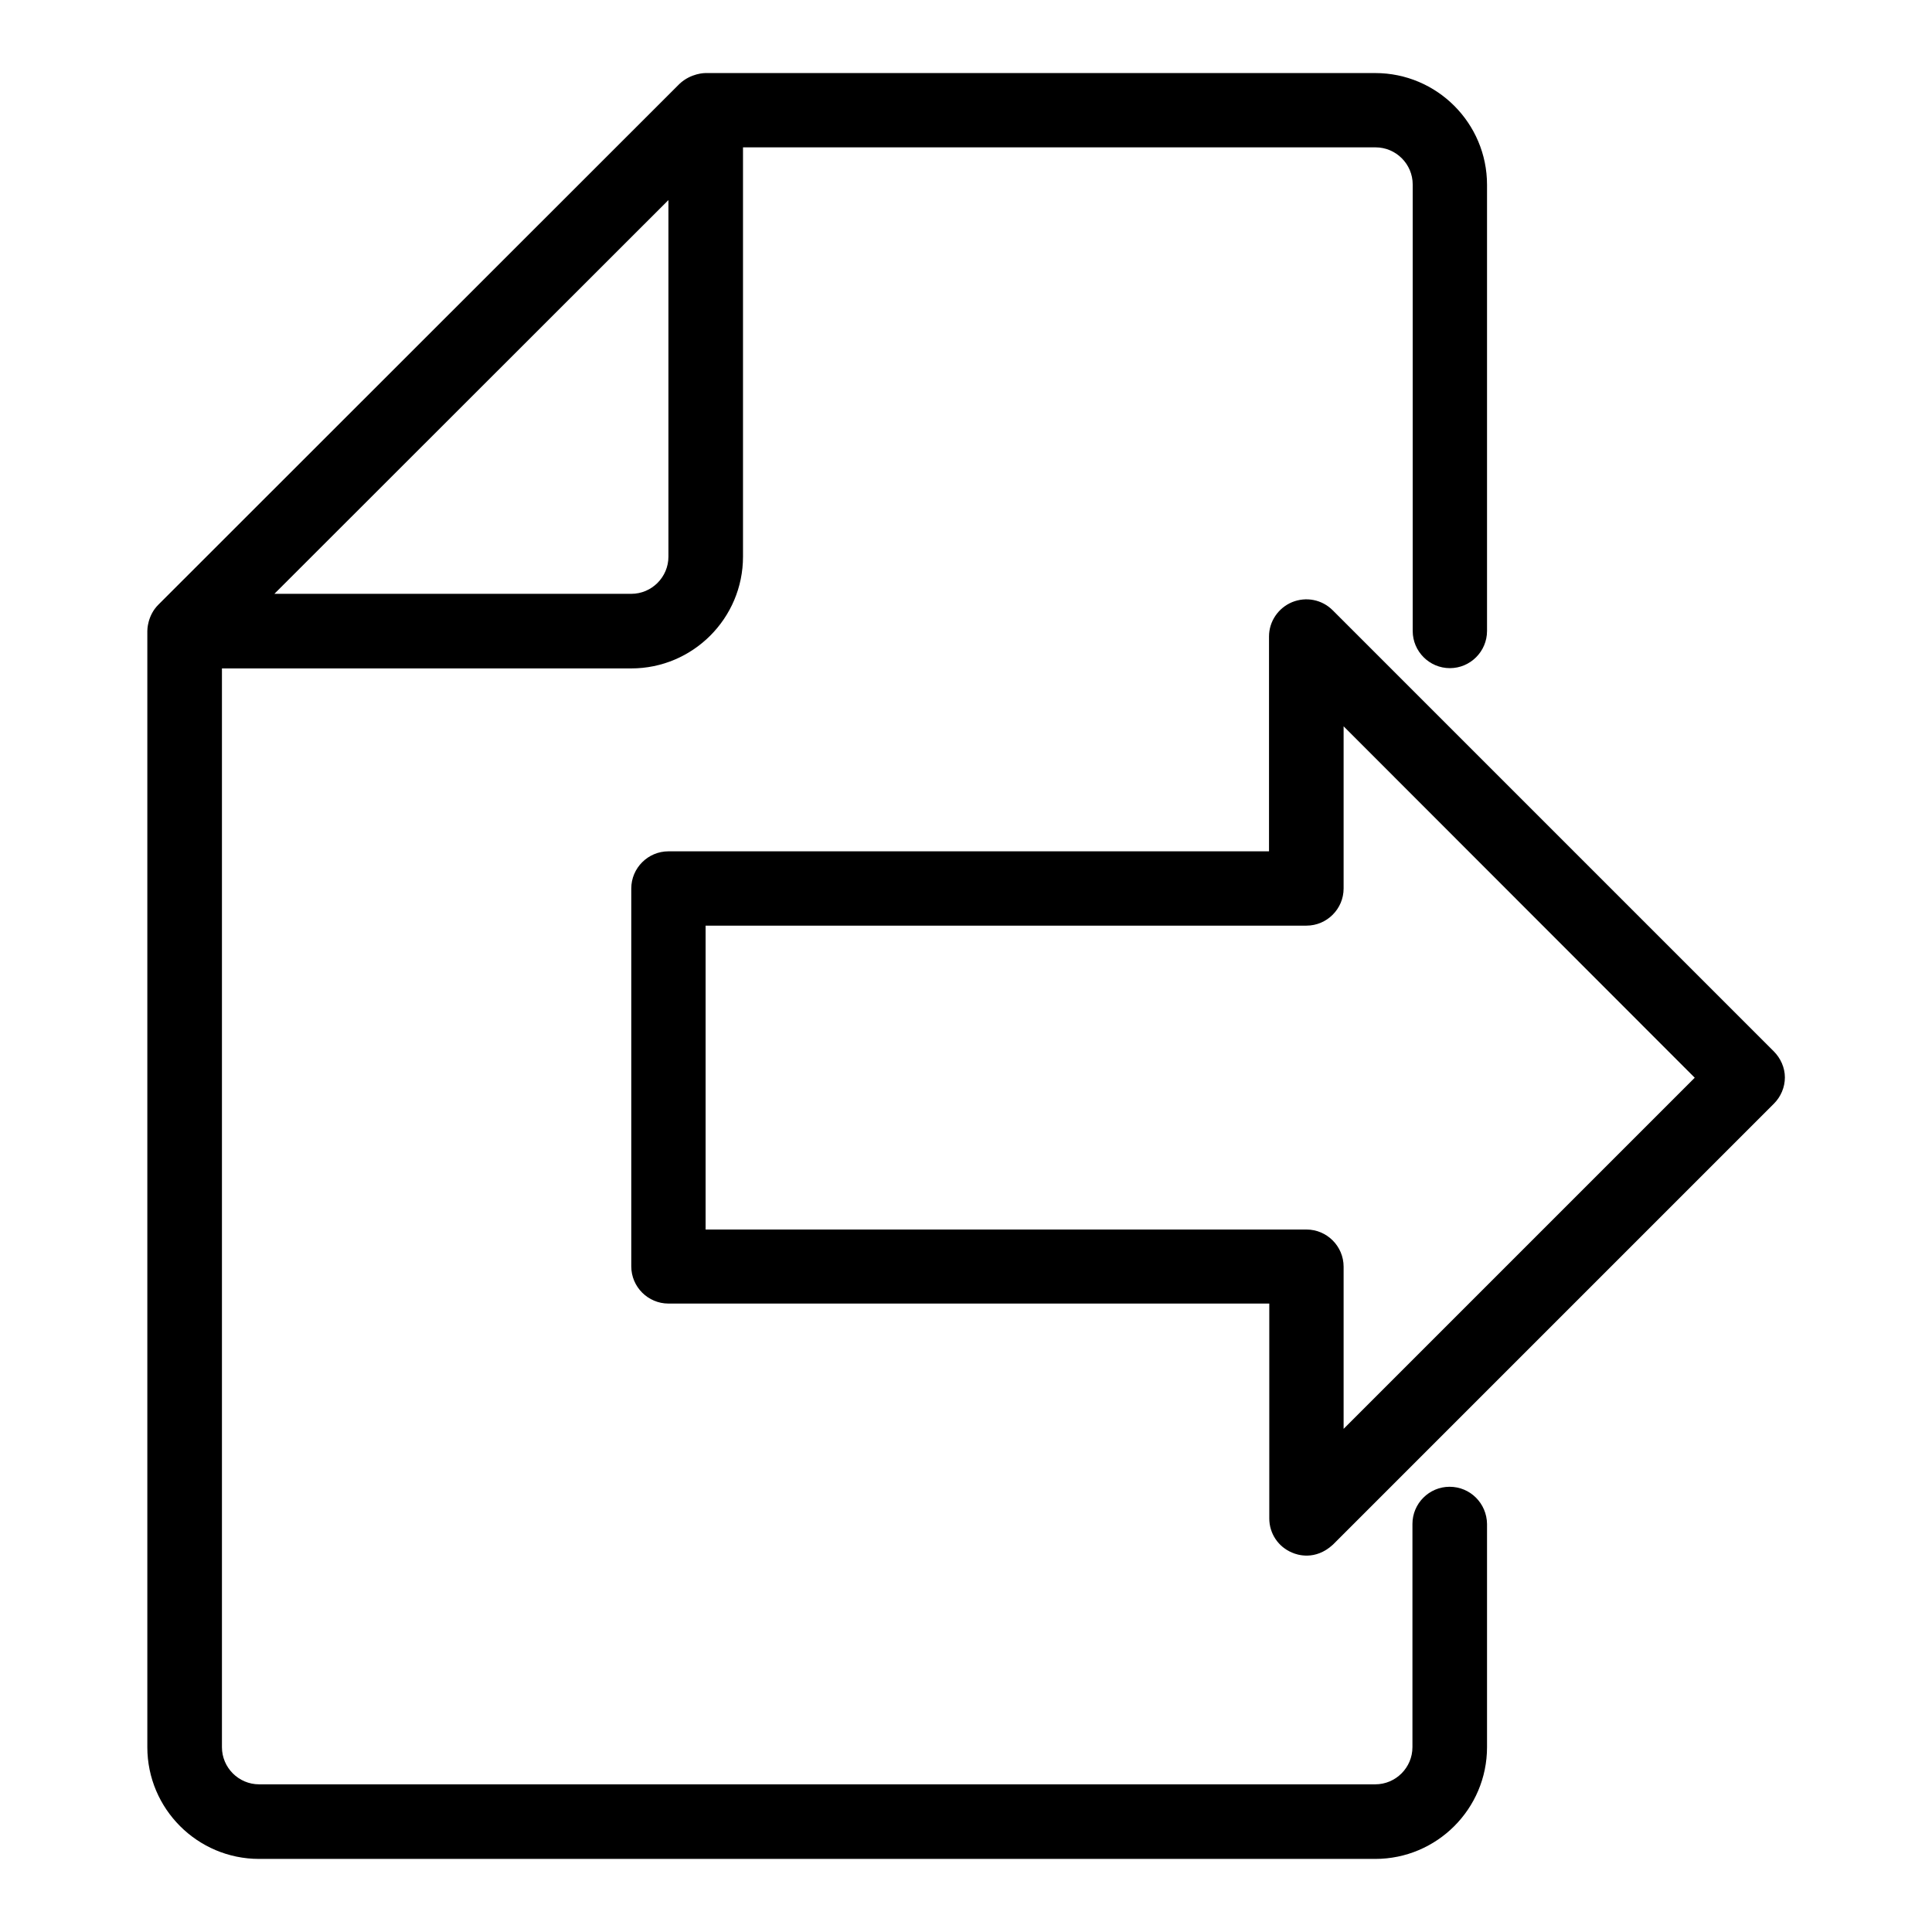 <?xml version="1.0" encoding="UTF-8"?>
<!-- Uploaded to: SVG Repo, www.svgrepo.com, Generator: SVG Repo Mixer Tools -->
<svg fill="#000000" width="800px" height="800px" version="1.1" viewBox="144 144 512 512" xmlns="http://www.w3.org/2000/svg">
 <g>
  <path d="m614.04 422.59-116.87-116.87c-2.824-2.824-7.023-3.664-10.762-2.137-3.664 1.527-6.106 5.113-6.106 9.082v56.945h-159.16c-5.418 0-9.848 4.426-9.848 9.848v100.15c0 5.418 4.426 9.848 9.848 9.848h159.23v56.945c0 3.969 2.367 7.559 6.106 9.082 1.223 0.535 6.031 2.215 10.762-2.137l116.87-116.87c1.832-1.832 2.902-4.352 2.902-6.945 0.004-2.598-1.141-5.117-2.973-6.949zm-113.97 100.07v-42.977c0-5.418-4.426-9.848-9.848-9.848h-159.23v-80.531h159.23c5.418 0 9.848-4.426 9.848-9.848v-42.977l93.051 93.129z"/>
  <path d="m528.16 538.01c-5.418 0-9.848 4.426-9.848 9.848v59.16c0 5.418-4.426 9.848-9.848 9.848h-295.8c-5.418 0-9.848-4.426-9.848-9.848v-285.88h108.47c16.336 0 29.617-13.281 29.617-29.617v-108.47h167.63c5.418 0 9.848 4.426 9.848 9.848v118.32c0 5.418 4.426 9.848 9.848 9.848 5.418 0 9.848-4.426 9.848-9.848v-118.24c0-16.336-13.281-29.617-29.617-29.617l-177.48-0.004c-0.152 0-3.894 0-6.945 2.902l-138.09 138.01c-2.902 2.902-2.902 6.719-2.902 6.945v295.8c0 16.336 13.281 29.617 29.617 29.617h295.8c16.336 0 29.617-13.281 29.617-29.617v-59.16c-0.074-5.418-4.426-9.844-9.922-9.844zm-207.02-340.99v94.504c0 5.418-4.426 9.848-9.848 9.848h-94.578z"/>
 </g>
</svg>